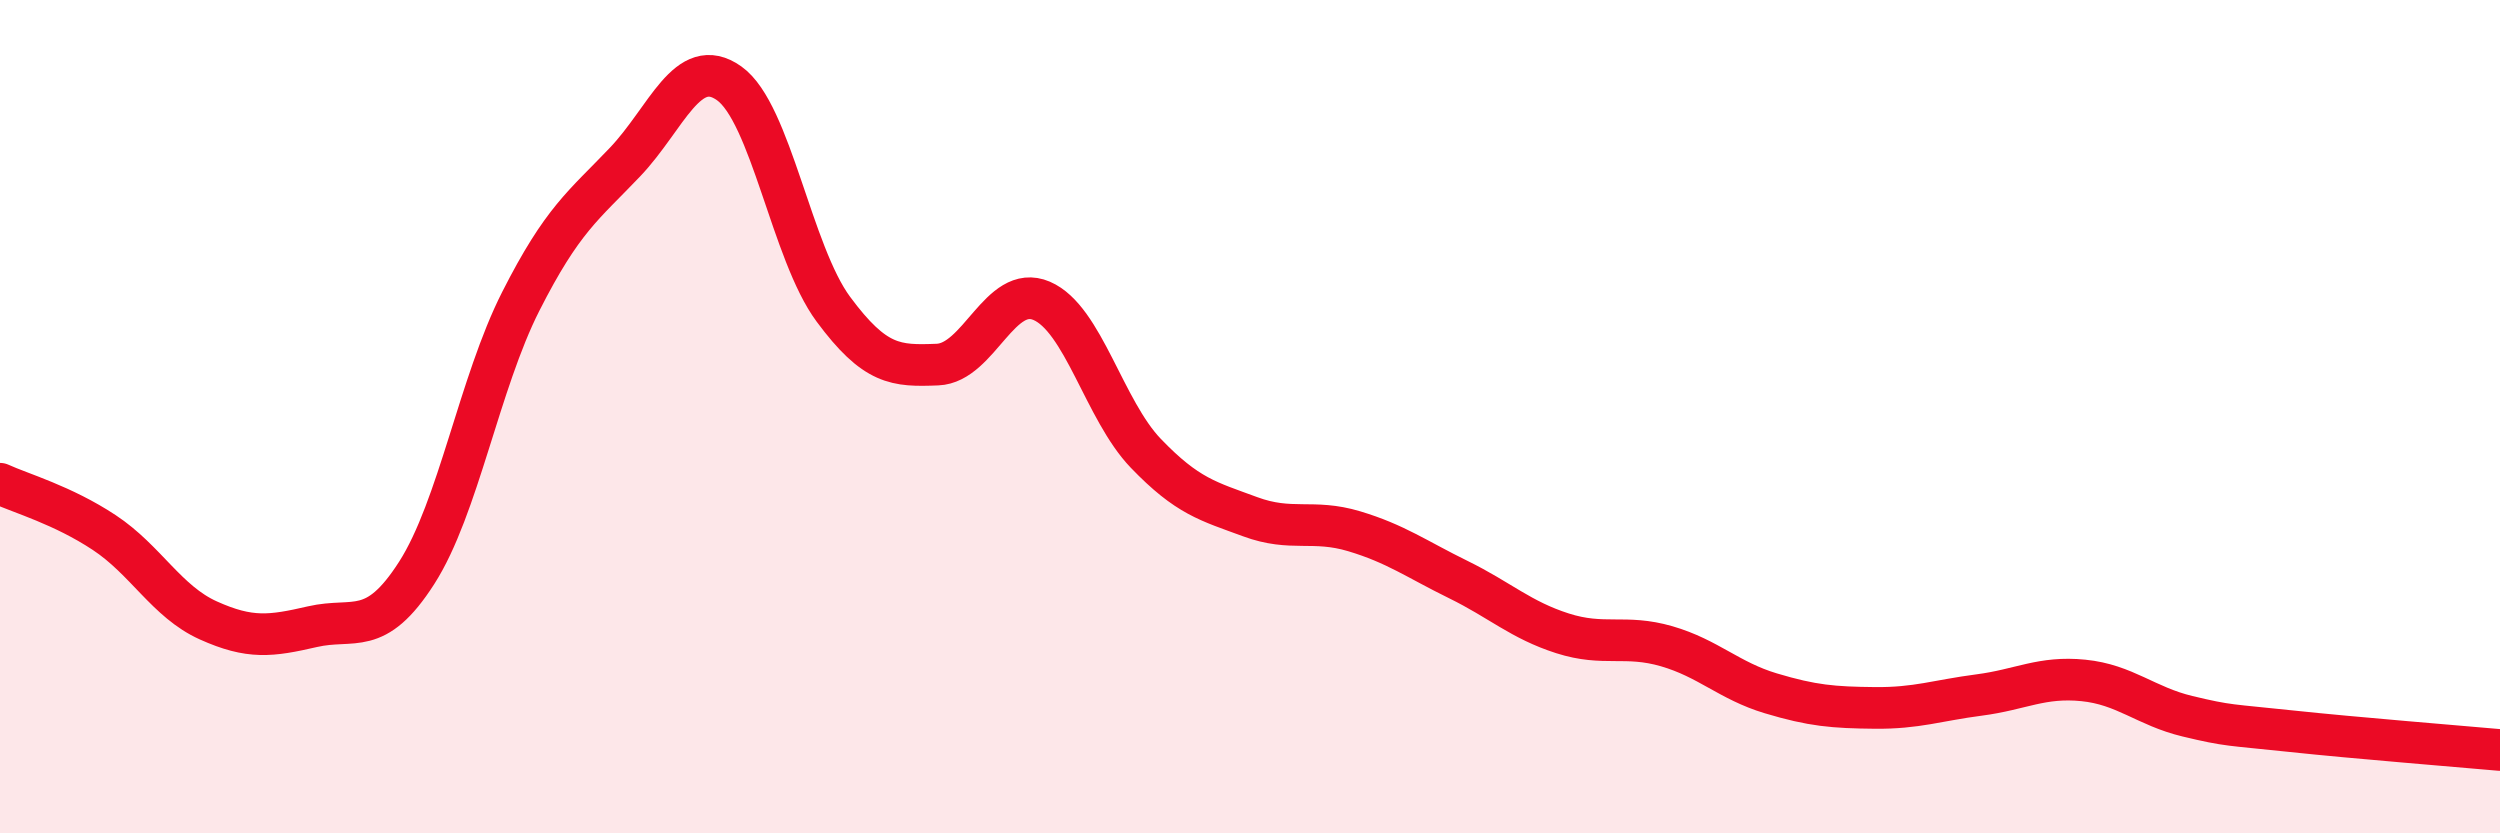 
    <svg width="60" height="20" viewBox="0 0 60 20" xmlns="http://www.w3.org/2000/svg">
      <path
        d="M 0,11.61 C 0.5,11.84 1.5,12.12 2.5,12.78 C 3.5,13.44 4,14.44 5,14.89 C 6,15.34 6.5,15.27 7.5,15.04 C 8.5,14.81 9,15.31 10,13.75 C 11,12.19 11.5,9.2 12.5,7.23 C 13.5,5.26 14,4.94 15,3.89 C 16,2.84 16.5,1.29 17.5,2 C 18.5,2.71 19,6.07 20,7.42 C 21,8.77 21.5,8.79 22.5,8.75 C 23.5,8.71 24,6.79 25,7.22 C 26,7.65 26.5,9.84 27.5,10.88 C 28.5,11.92 29,12.03 30,12.4 C 31,12.77 31.5,12.45 32.5,12.75 C 33.5,13.05 34,13.42 35,13.91 C 36,14.4 36.5,14.88 37.5,15.2 C 38.5,15.52 39,15.22 40,15.51 C 41,15.8 41.5,16.34 42.5,16.64 C 43.5,16.94 44,16.98 45,16.99 C 46,17 46.5,16.81 47.5,16.68 C 48.5,16.55 49,16.23 50,16.33 C 51,16.43 51.5,16.95 52.5,17.19 C 53.5,17.43 53.5,17.39 55,17.55 C 56.5,17.71 59,17.91 60,18L60 20L0 20Z"
        fill="#EB0A25"
        opacity="0.1"
        stroke-linecap="round"
        stroke-linejoin="round"
      />
      <path
        d="M 0,11.61 C 0.5,11.84 1.5,12.12 2.5,12.78 C 3.5,13.44 4,14.44 5,14.89 C 6,15.34 6.5,15.27 7.5,15.04 C 8.5,14.81 9,15.31 10,13.75 C 11,12.19 11.5,9.2 12.5,7.23 C 13.5,5.26 14,4.94 15,3.89 C 16,2.84 16.5,1.29 17.5,2 C 18.5,2.71 19,6.07 20,7.42 C 21,8.77 21.5,8.79 22.5,8.75 C 23.5,8.71 24,6.79 25,7.22 C 26,7.65 26.5,9.84 27.5,10.88 C 28.5,11.92 29,12.03 30,12.4 C 31,12.77 31.5,12.45 32.5,12.75 C 33.5,13.05 34,13.42 35,13.91 C 36,14.4 36.5,14.88 37.5,15.2 C 38.5,15.52 39,15.22 40,15.51 C 41,15.8 41.5,16.34 42.5,16.64 C 43.5,16.94 44,16.98 45,16.99 C 46,17 46.5,16.81 47.5,16.68 C 48.5,16.55 49,16.23 50,16.33 C 51,16.43 51.5,16.95 52.5,17.19 C 53.5,17.43 53.5,17.39 55,17.55 C 56.5,17.71 59,17.91 60,18"
        stroke="#EB0A25"
        stroke-width="1"
        fill="none"
        stroke-linecap="round"
        stroke-linejoin="round"
      />
    </svg>
  